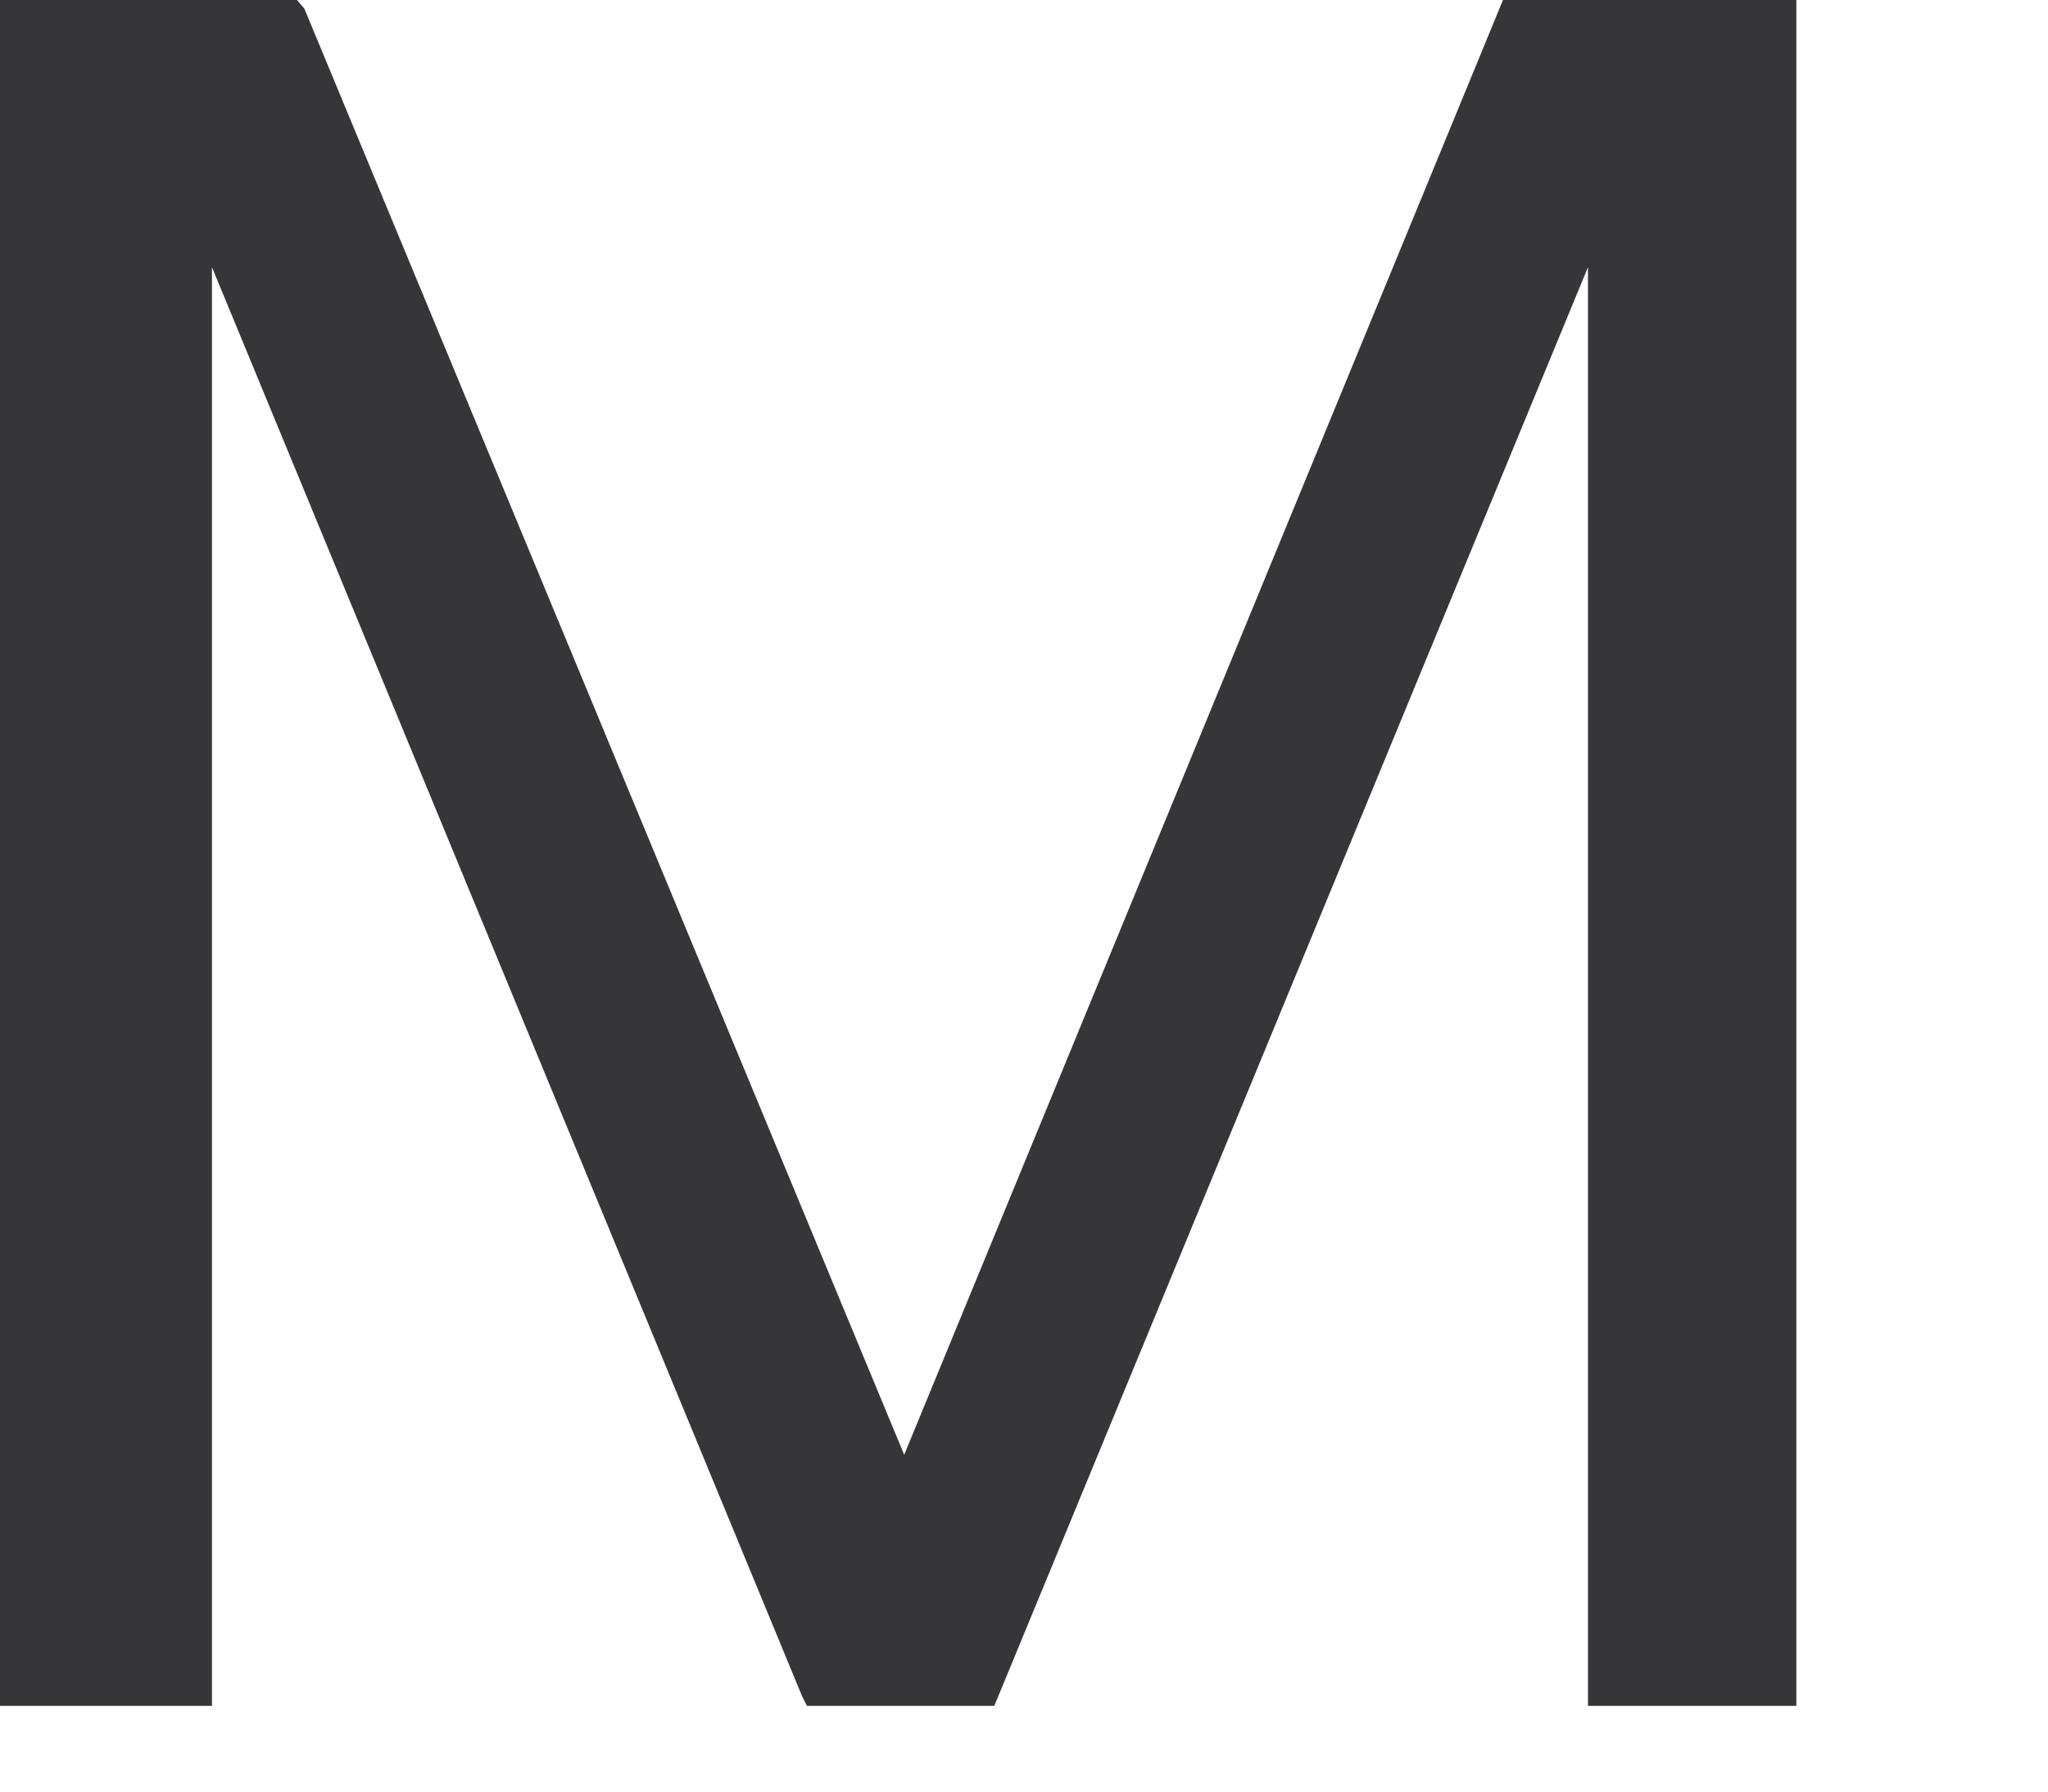 <?xml version="1.0" encoding="utf-8"?>
<svg xmlns="http://www.w3.org/2000/svg" fill="none" height="100%" overflow="visible" preserveAspectRatio="none" style="display: block;" viewBox="0 0 8 7" width="100%">
<path d="M5.871 0L3.532 5.684L1.189 0.034L1.16 0H0V6.665H0.828V1.044L3.133 6.627L3.152 6.665H3.884L6.203 1.044V6.665H7.017V0H5.876H5.871Z" fill="#363639" id="Vector"/>
</svg>